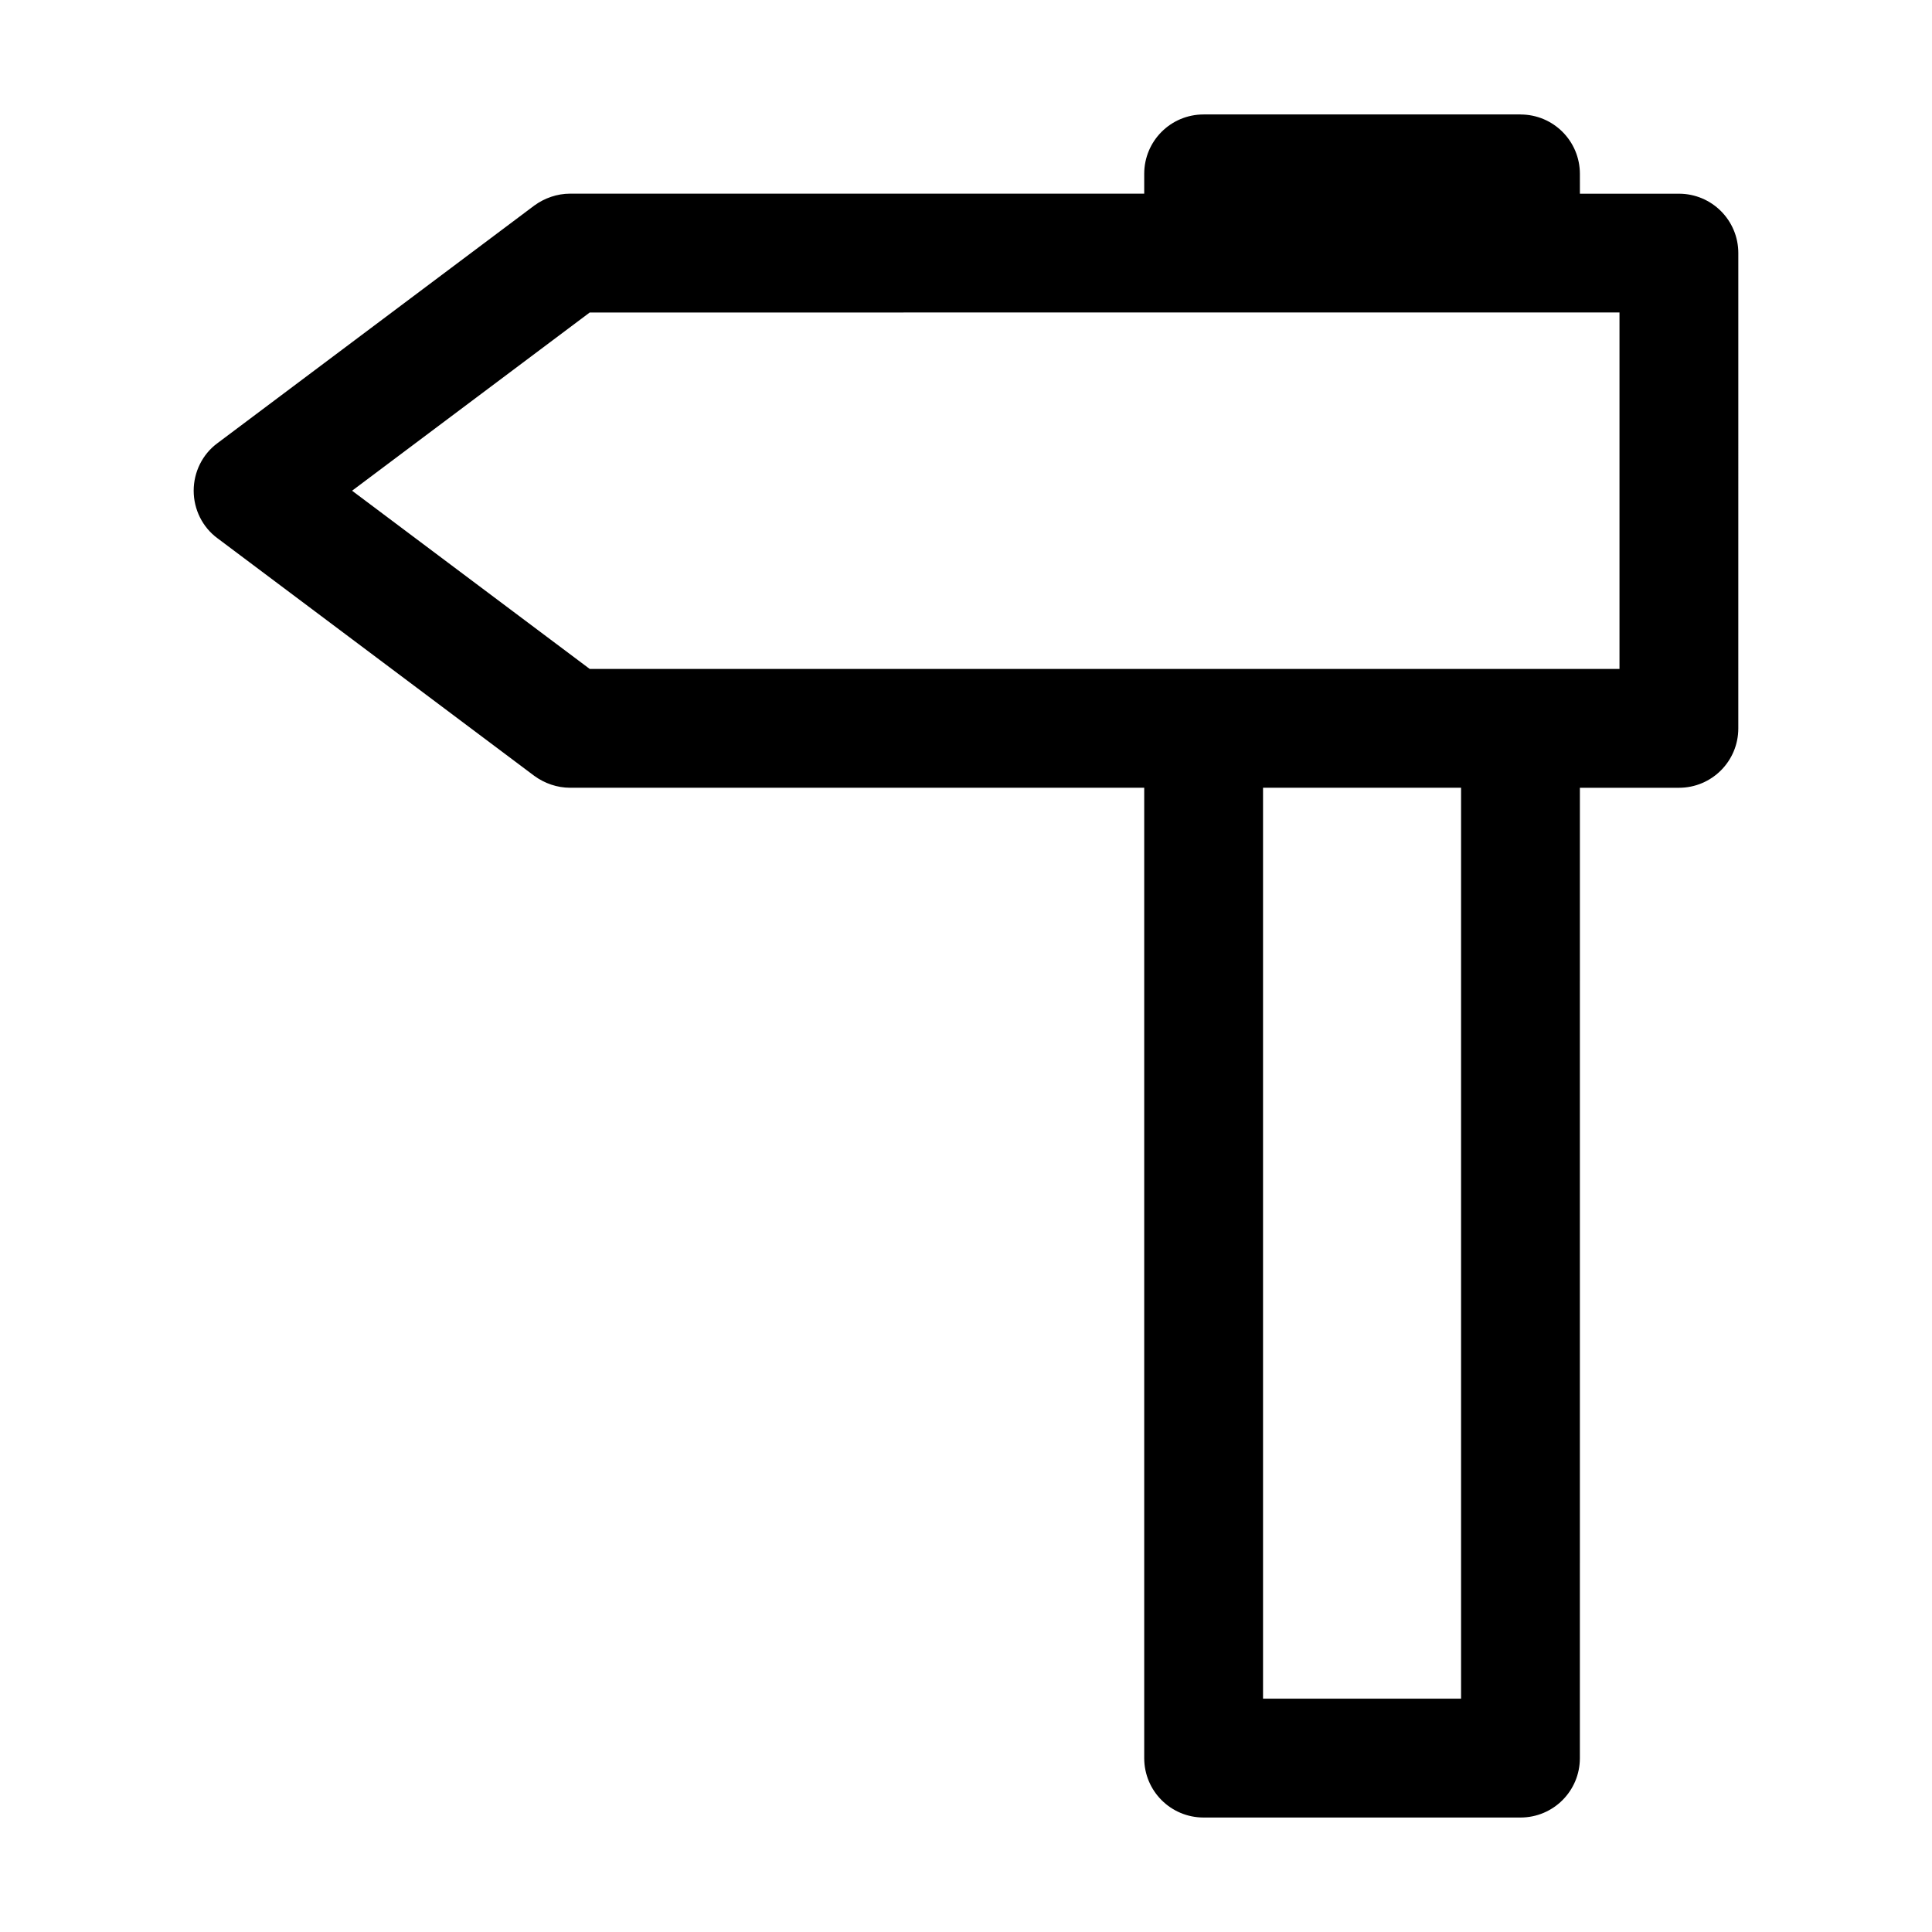 <?xml version="1.0" encoding="UTF-8"?>
<!-- Uploaded to: ICON Repo, www.iconrepo.com, Generator: ICON Repo Mixer Tools -->
<svg fill="#000000" width="800px" height="800px" version="1.1" viewBox="144 144 512 512" xmlns="http://www.w3.org/2000/svg">
 <path d="m546.94 174.33h-83.969c-8.711 0-15.742 7.031-15.742 15.742v5.246l-152.19 0.004c-3.359 0-6.719 1.156-9.445 3.148l-83.969 62.977c-3.988 2.938-6.297 7.66-6.297 12.594 0 4.934 2.309 9.656 6.297 12.594l83.969 62.977c2.731 1.996 6.086 3.148 9.445 3.148h152.19v257.16c0 8.711 7.031 15.742 15.742 15.742h83.969c8.711 0 15.742-7.031 15.742-15.742l0.004-257.15h26.238c8.711 0 15.742-7.031 15.742-15.742l0.004-125.95c0-8.711-7.031-15.742-15.742-15.742h-26.238l-0.004-5.25c0-8.711-7.031-15.746-15.746-15.746zm-15.742 419.84h-52.48v-241.41h52.48zm41.984-367.36v94.465h-272.9l-62.977-47.23 62.977-47.23z"/>
</svg>